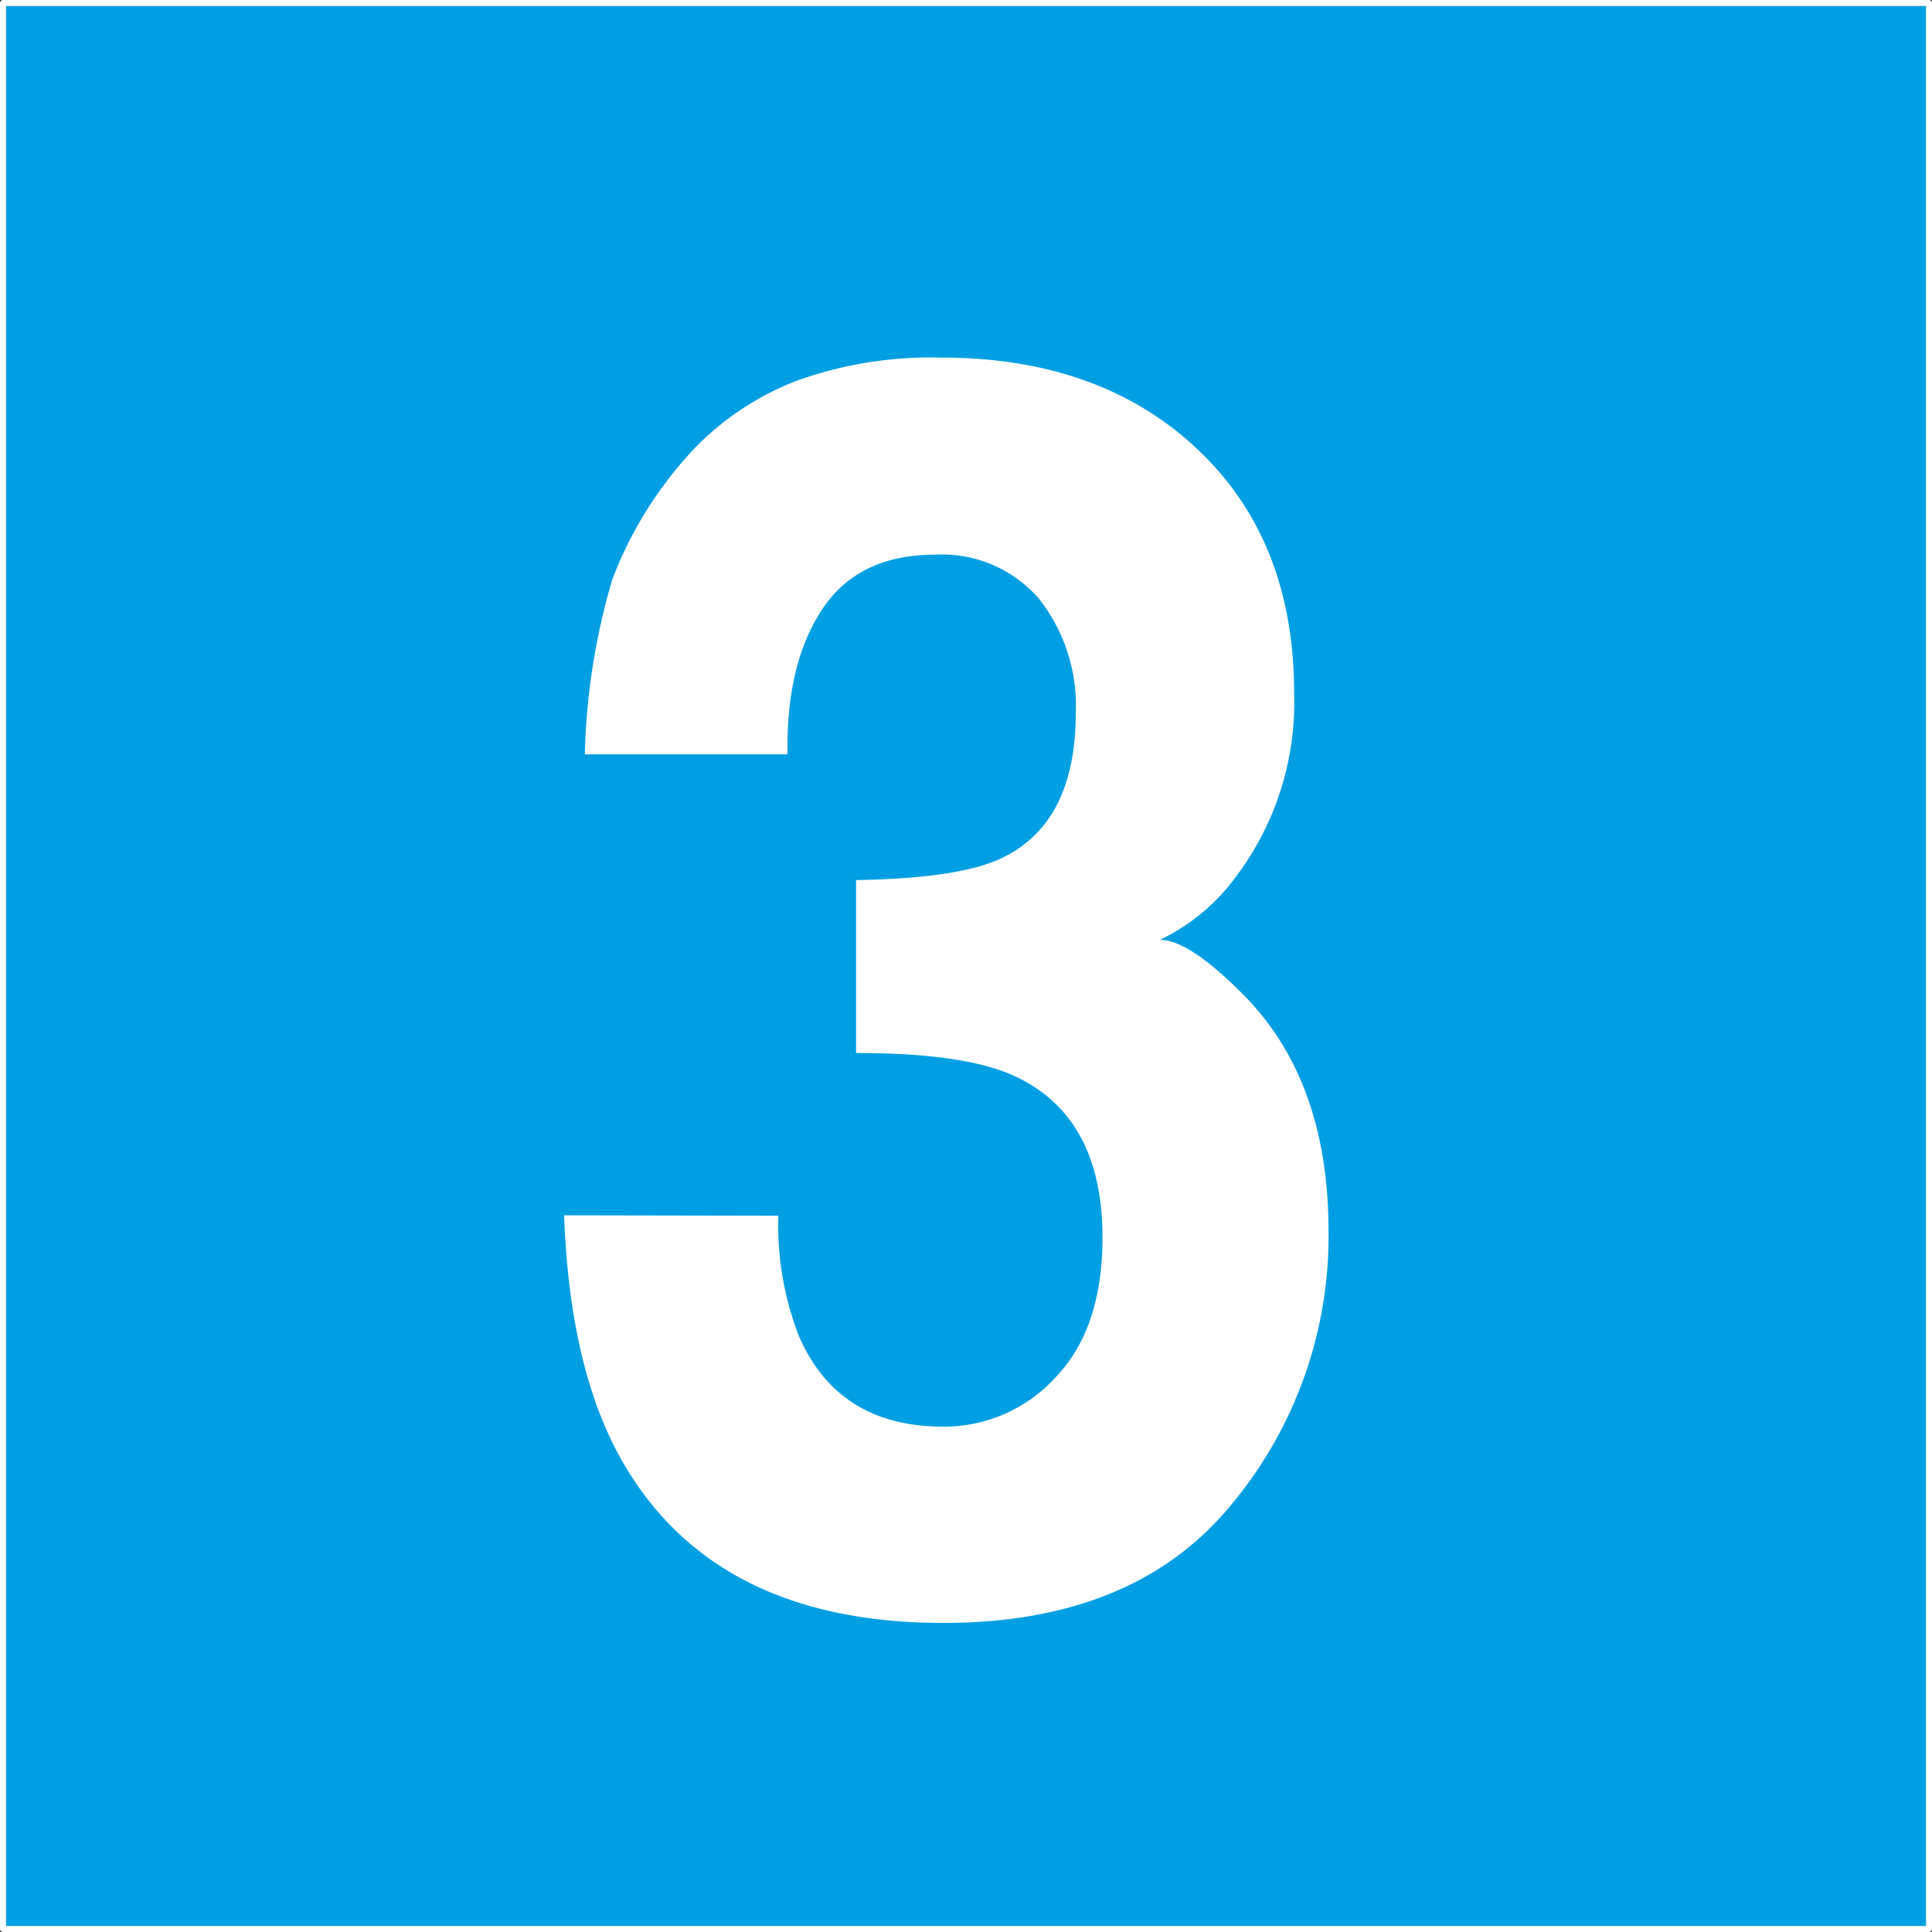 <svg id="Calque_1" data-name="Calque 1" xmlns="http://www.w3.org/2000/svg" viewBox="0 0 140.96 140.96"><rect x="0" y="0" width="140.96" height="140.96" fill="#333333" stroke="none"/><defs><style>.cls-1{fill:#009fe3;}.cls-2{fill:none;stroke:#fff;stroke-linejoin:round;stroke-width:0.44px;}.cls-3{fill:#fff;}</style></defs><rect class="cls-1" x="0.22" y="0.22" width="140.52" height="140.52"/><rect class="cls-2" x="0.22" y="0.22" width="140.52" height="140.52"/><path class="cls-3" d="M332.12,357.41a22.26,22.26,0,0,0,1.55,8.9c1.93,4.33,5.42,6.49,10.5,6.49a11,11,0,0,0,8.13-3.55q3.46-3.56,3.47-10.23,0-8.85-6.44-11.81-3.66-1.68-11.54-1.67V332.92q7.71-.12,10.76-1.67,5.26-2.6,5.27-10.51a12.61,12.61,0,0,0-2.69-8.35,9.35,9.35,0,0,0-7.58-3.21q-5.6,0-8.24,4t-2.52,10.57H318A49,49,0,0,1,320,311a28.75,28.75,0,0,1,6.12-9.7,20.84,20.84,0,0,1,7.39-4.83,29,29,0,0,1,10.5-1.67q11.56,0,18.65,6.65t7.09,17.84a21.11,21.11,0,0,1-4.23,13.36,14.64,14.64,0,0,1-5.56,4.63q2.16,0,6.23,4.15,6.06,6.24,6.07,17.06a30.59,30.59,0,0,1-7.09,20q-7.09,8.63-21,8.63-17.12,0-23.79-12.43-3.51-6.62-3.89-17.31Z" transform="translate(-275.33 -268.71)"/></svg>